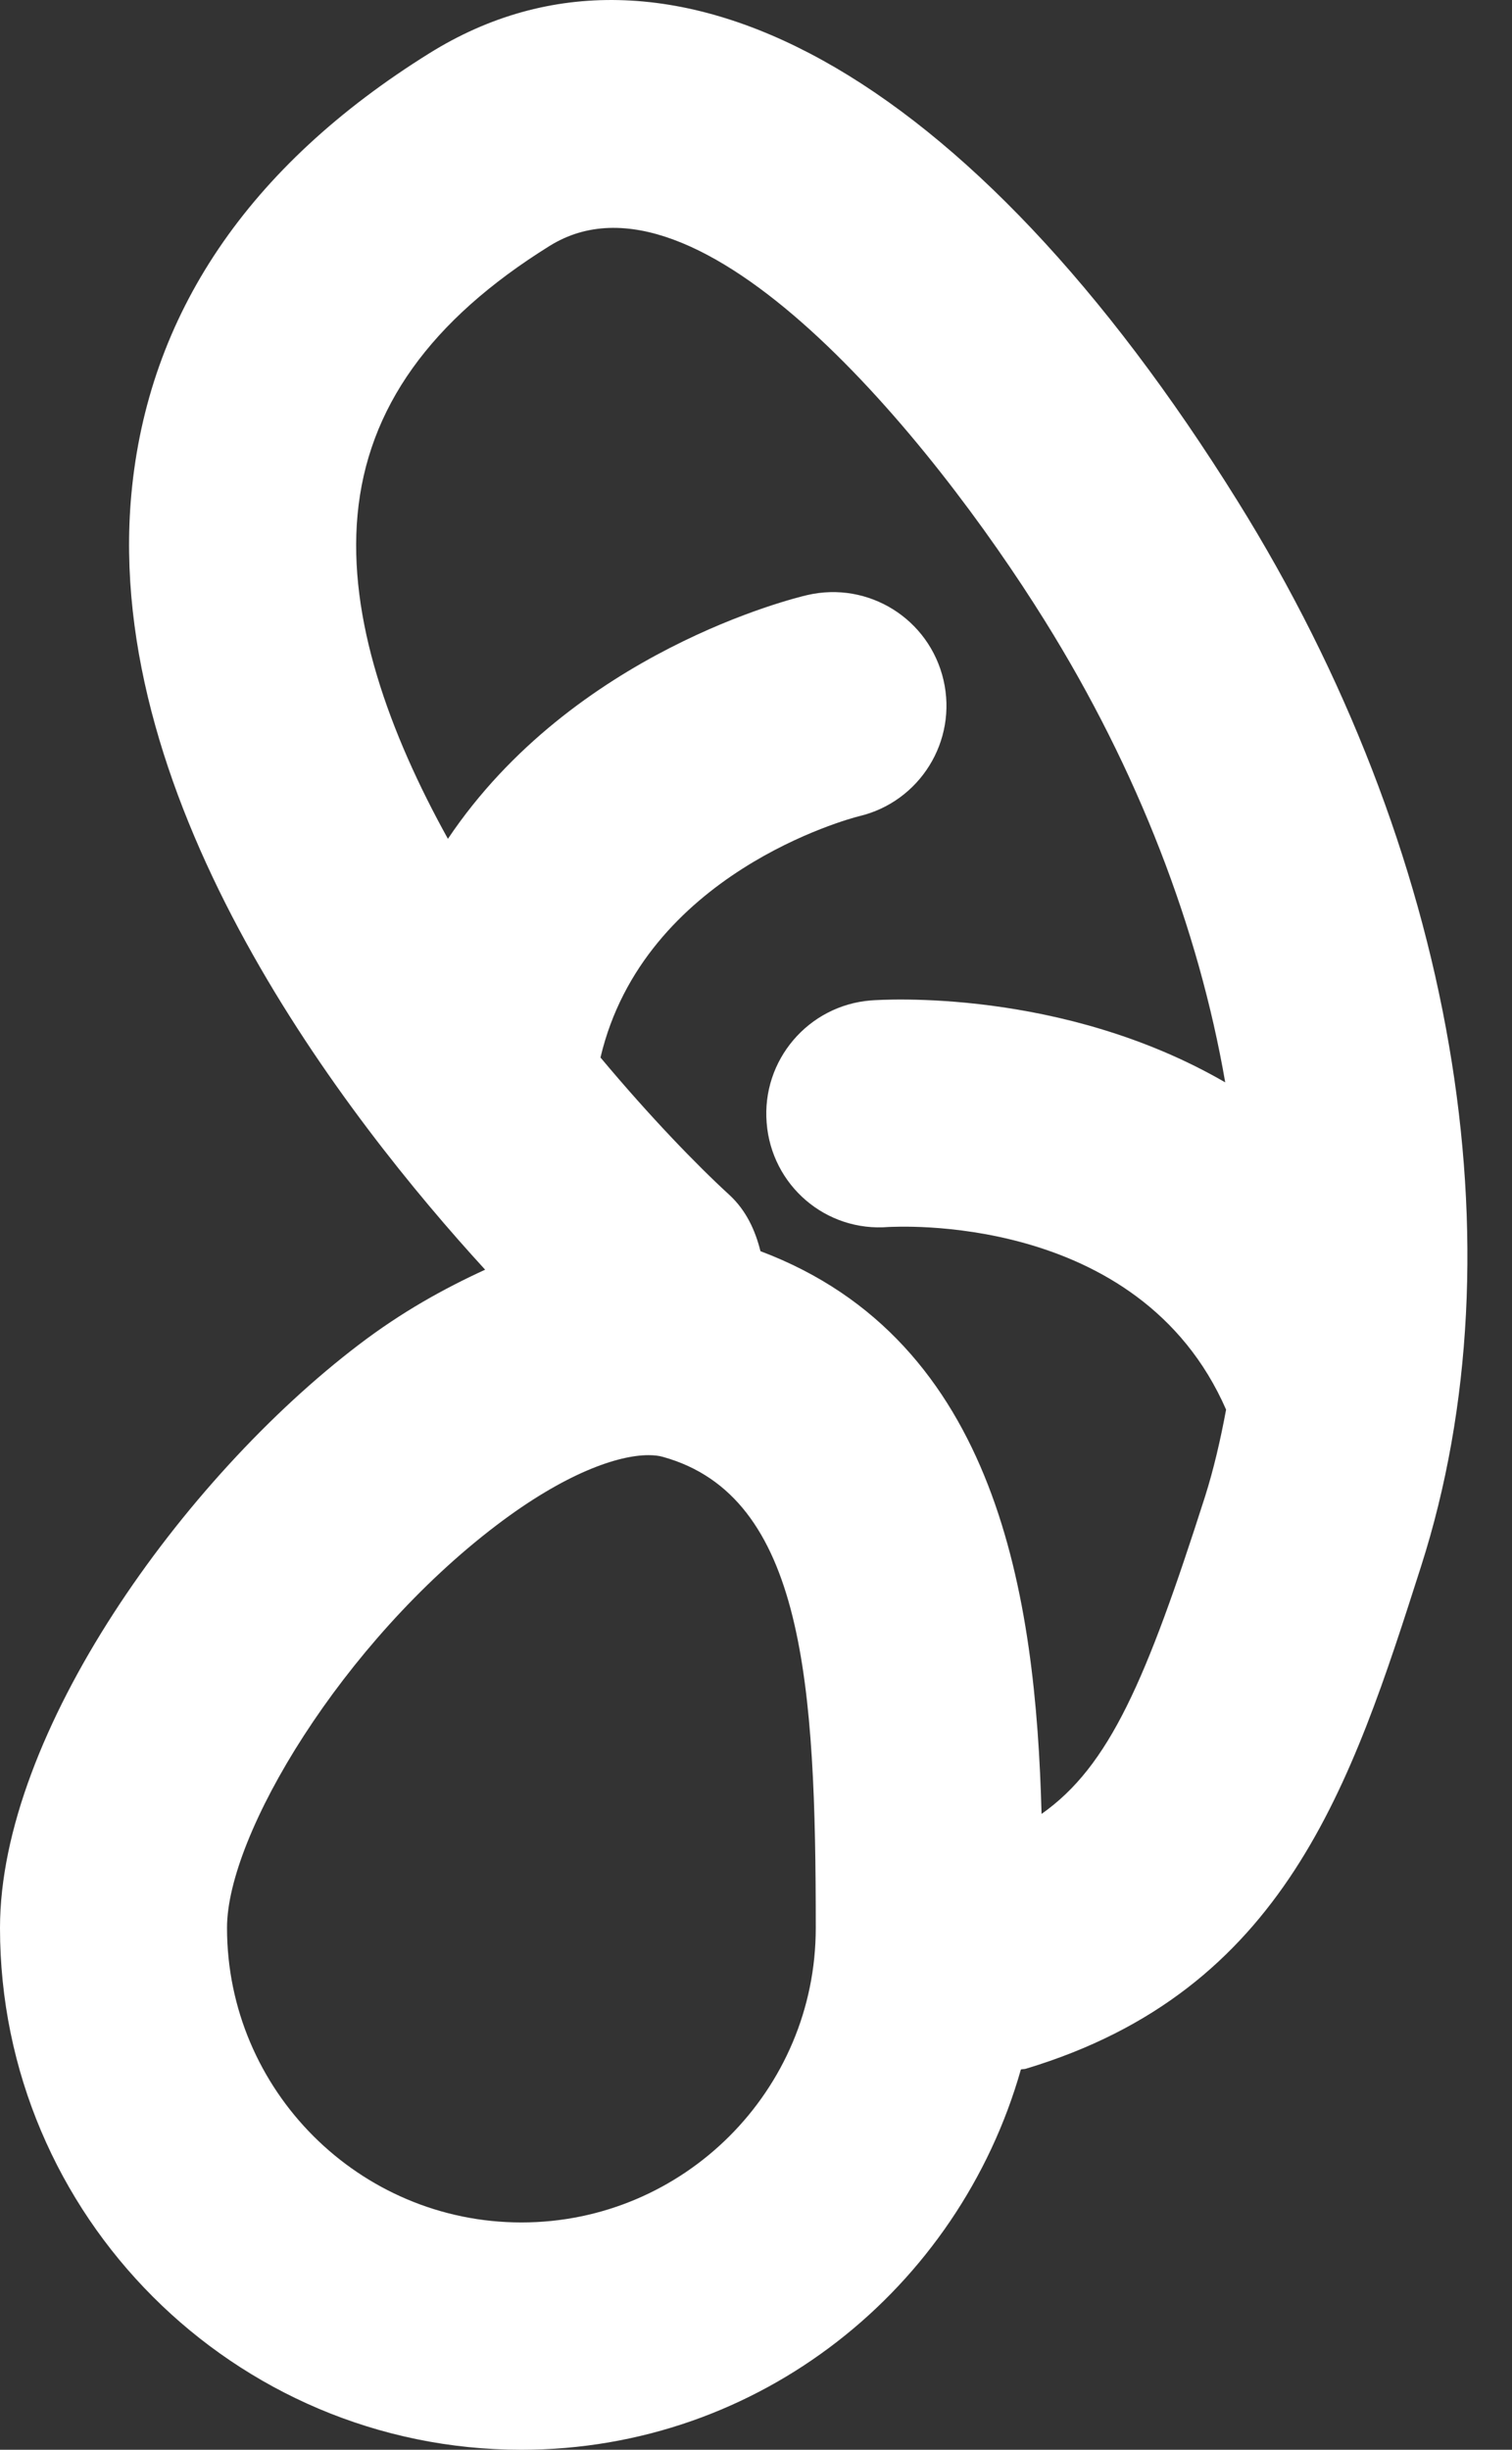 <svg width="21" height="34" viewBox="0 0 21 34" fill="none" xmlns="http://www.w3.org/2000/svg">
<rect x="0" y="0" width="21" height="34" fill="#333333" stroke="none"/>
<g id="Group">
<path id="Vector" d="M17.187 6.952C13.477 0.998 9.279 -1.326 5.964 0.739C3.445 2.306 2.053 4.367 1.824 6.864C1.431 11.172 4.816 15.525 6.738 17.622C6.164 17.885 5.581 18.208 4.986 18.661C2.535 20.524 0 24.06 0 26.758C0 30.751 3.249 34 7.242 34C10.552 34 13.317 31.756 14.179 28.722C14.203 28.715 14.225 28.719 14.247 28.712C17.852 27.629 18.768 24.768 19.738 21.736C21.153 17.313 20.201 11.786 17.187 6.952ZM7.242 30.845C4.988 30.845 3.153 29.01 3.153 26.756C3.153 25.462 4.753 22.797 6.894 21.17C7.849 20.444 8.584 20.196 9.007 20.196C9.085 20.196 9.153 20.204 9.208 20.22C11.174 20.767 11.33 23.387 11.33 26.756C11.332 29.012 9.497 30.845 7.242 30.845ZM16.735 20.776C15.921 23.317 15.41 24.512 14.466 25.175C14.386 22.173 13.864 18.607 10.562 17.365C10.49 17.075 10.362 16.796 10.126 16.58C9.678 16.17 9.029 15.5 8.34 14.677C8.942 12.126 11.789 11.363 11.932 11.328C12.776 11.128 13.301 10.283 13.104 9.438C12.907 8.59 12.063 8.062 11.212 8.259C11.04 8.298 7.964 9.046 6.221 11.642C5.403 10.166 4.832 8.584 4.966 7.144C5.103 5.666 5.975 4.445 7.632 3.414C9.699 2.126 12.932 6.079 14.513 8.618C15.806 10.691 16.648 12.891 17.017 15.022C14.748 13.709 12.251 13.873 12.093 13.885C11.226 13.955 10.578 14.715 10.648 15.583C10.715 16.45 11.469 17.103 12.345 17.029C12.383 17.032 15.817 16.791 17.029 19.564C16.952 19.977 16.859 20.385 16.735 20.776Z" fill="white"/>
</g>
</svg>
